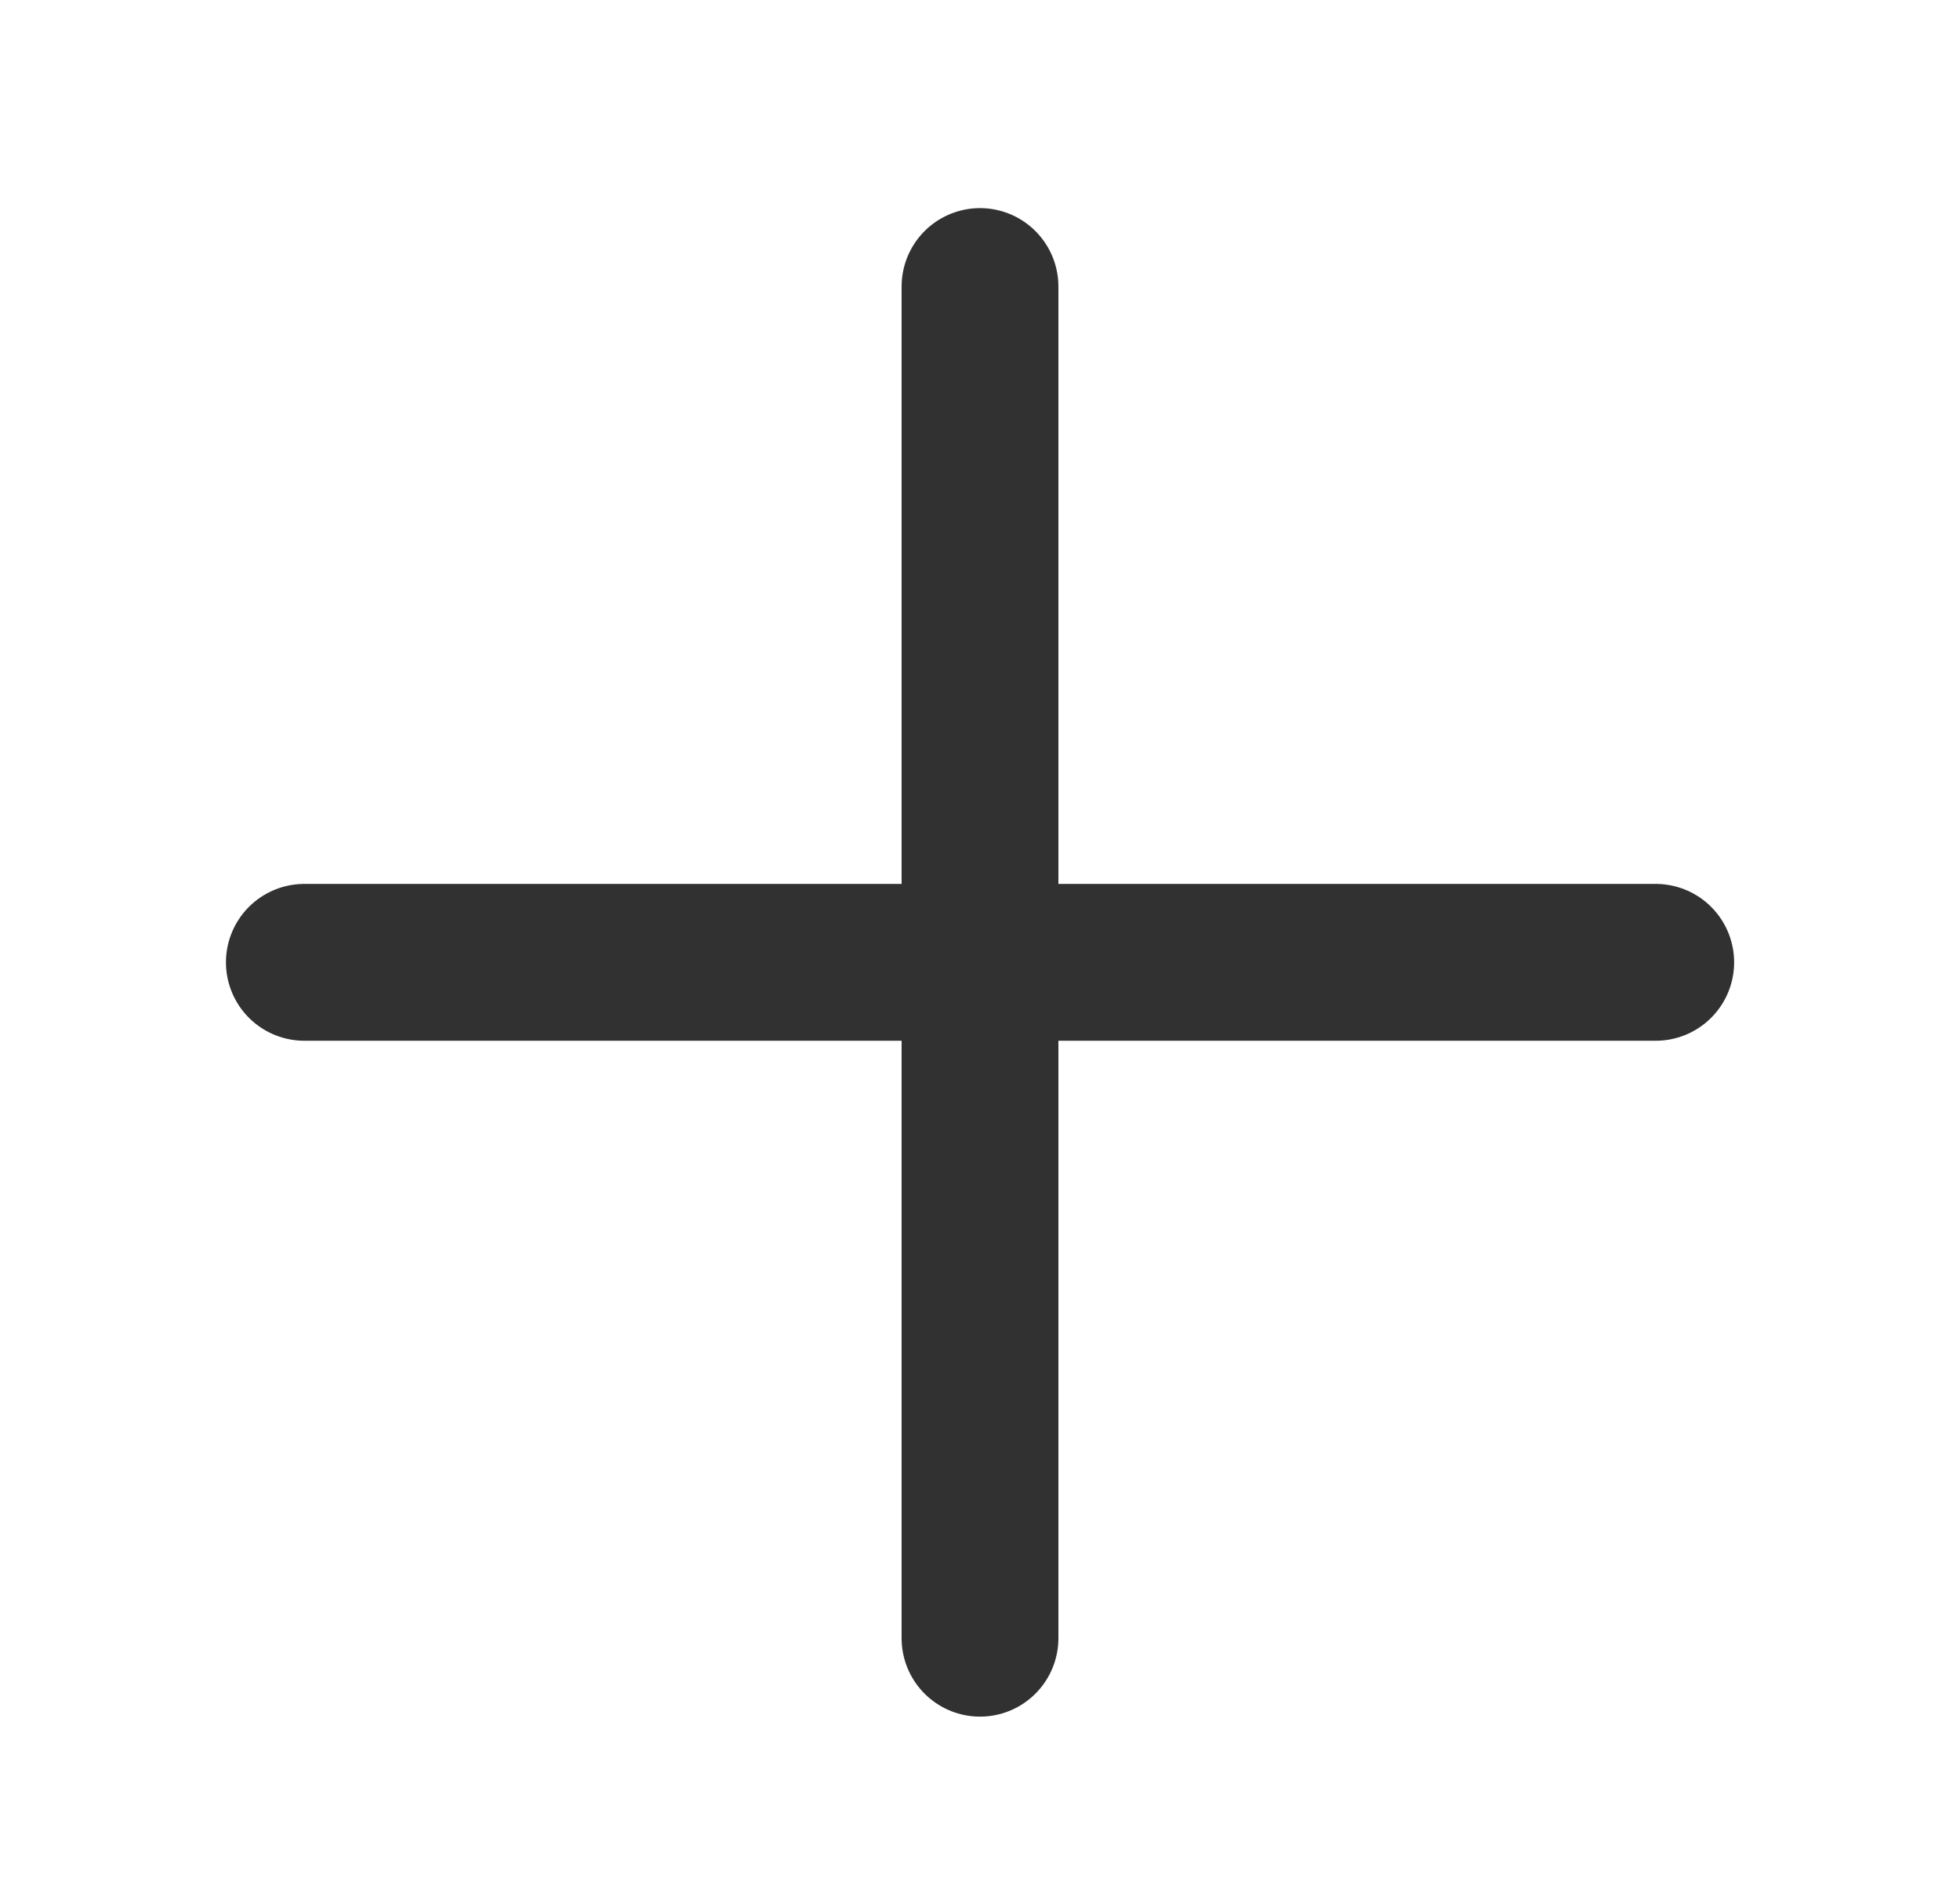 <svg width="25" height="24" viewBox="0 0 25 24" fill="none" xmlns="http://www.w3.org/2000/svg">
<path d="M12.5 20.891V3.654" stroke="#313131" stroke-width="2" stroke-linecap="round" stroke-linejoin="round"/>
<path d="M21.119 12.272H3.882" stroke="#313131" stroke-width="2" stroke-linecap="round" stroke-linejoin="round"/>
</svg>
